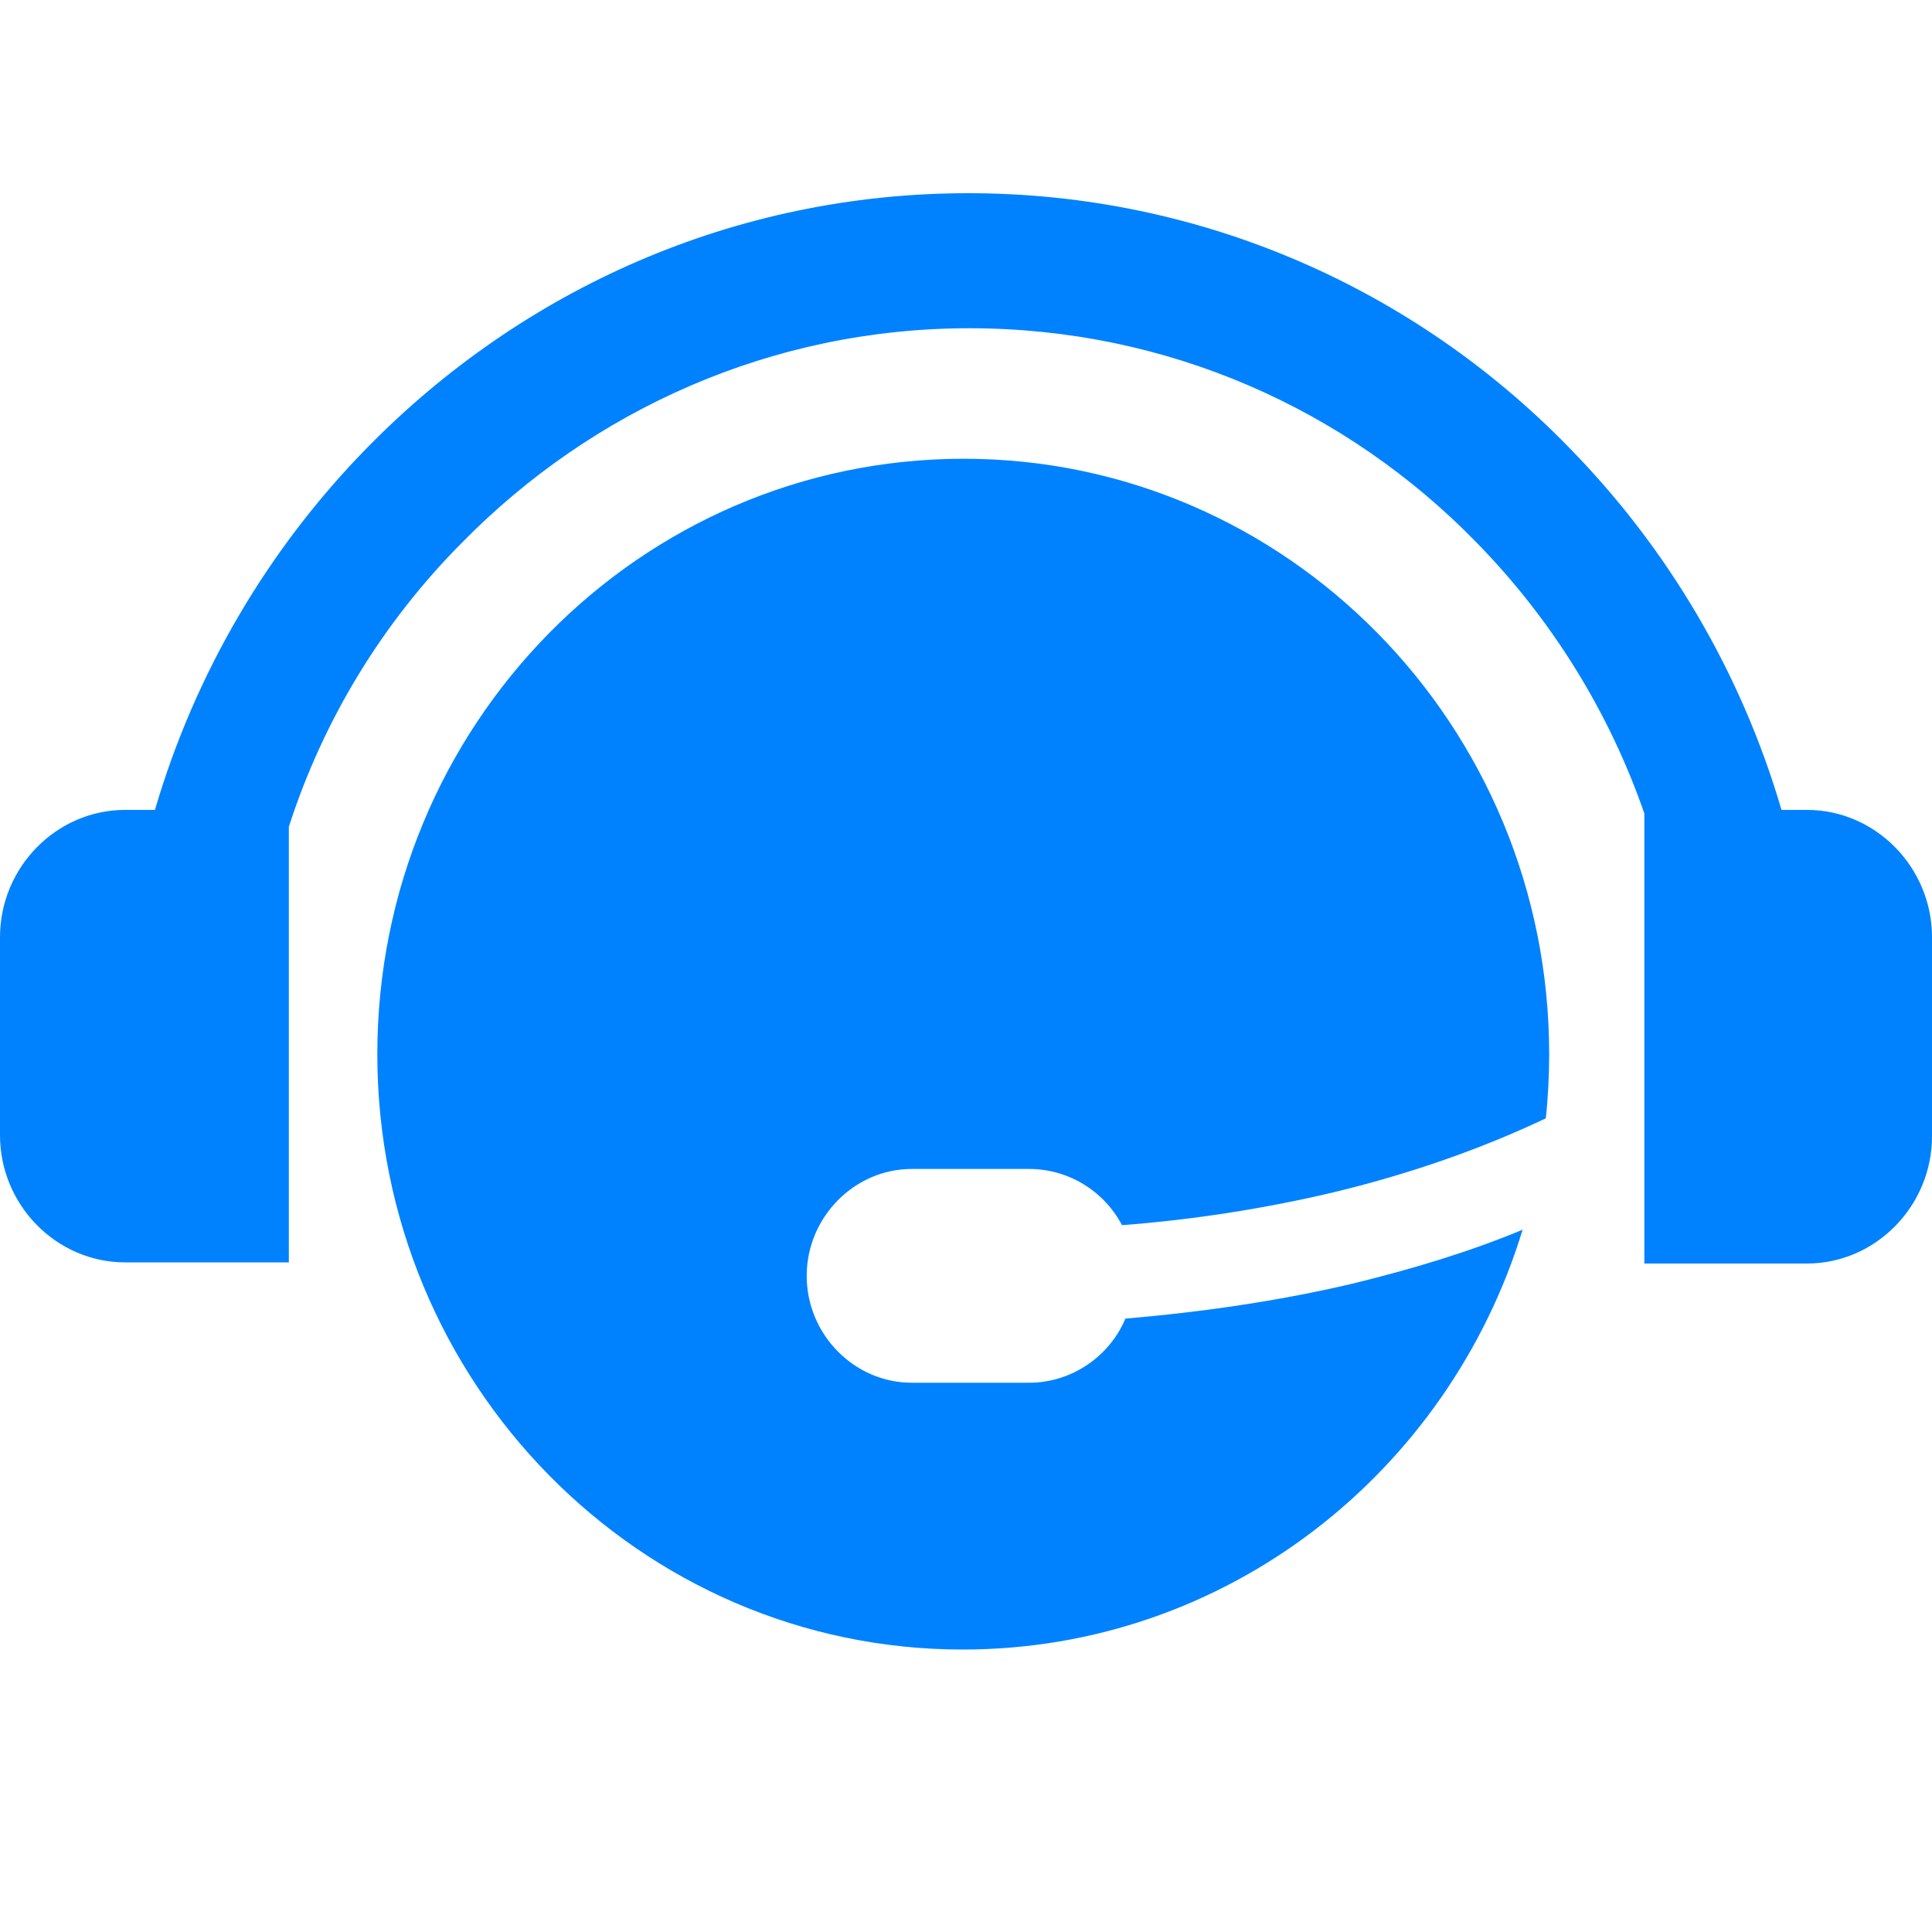 <?xml version="1.0" encoding="UTF-8"?>
<svg width="20px" height="20px" viewBox="0 0 20 20" version="1.1" xmlns="http://www.w3.org/2000/svg" xmlns:xlink="http://www.w3.org/1999/xlink">
    <title>矩形@2x</title>
    <g id="页面-1" stroke="none" stroke-width="1" fill="none" fill-rule="evenodd">
        <g id="PC" transform="translate(-22, -803)">
            <g id="kf" transform="translate(22, 803)">
                <rect id="矩形" x="0" y="0" width="20" height="20"></rect>
                <path d="M9.977,4.749 C13.322,4.749 16.037,7.511 16.037,10.913 C16.037,11.134 16.025,11.367 16.002,11.577 C15.315,11.903 14.57,12.159 13.792,12.346 C13.076,12.514 12.348,12.627 11.615,12.683 C11.427,12.326 11.057,12.101 10.653,12.101 L9.439,12.101 C8.843,12.101 8.351,12.602 8.351,13.208 C8.351,13.814 8.843,14.314 9.439,14.314 L10.653,14.314 C11.1,14.314 11.489,14.035 11.65,13.65 C12.463,13.581 13.253,13.464 13.998,13.289 C14.616,13.138 15.201,12.963 15.762,12.73 C14.994,15.247 12.692,17.076 9.966,17.076 C6.621,17.076 3.906,14.314 3.906,10.913 C3.906,7.511 6.621,4.749 9.977,4.749 L9.977,4.749 Z M10.023,2 C7.594,2 5.407,3.002 3.814,4.621 C2.778,5.674 2.019,6.967 1.604,8.384 L1.295,8.384 C0.584,8.384 0,8.979 0,9.701 L0,11.752 C0,12.474 0.584,13.068 1.295,13.068 L2.99,13.068 L2.99,8.559 C3.348,7.448 3.964,6.438 4.788,5.612 C6.128,4.249 7.984,3.398 10.034,3.398 C12.085,3.398 13.94,4.237 15.281,5.612 C16.061,6.408 16.656,7.366 17.022,8.42 L17.022,13.08 L18.706,13.08 C19.416,13.08 20,12.485 20,11.763 L20,9.701 C20,8.979 19.416,8.384 18.706,8.384 L18.442,8.384 C18.027,6.967 17.268,5.674 16.231,4.621 C14.651,3.002 12.451,2 10.023,2 L10.023,2 Z" id="形状" fill="#0082FF" fill-rule="nonzero"></path>
            </g>
        </g>
    </g>
</svg>